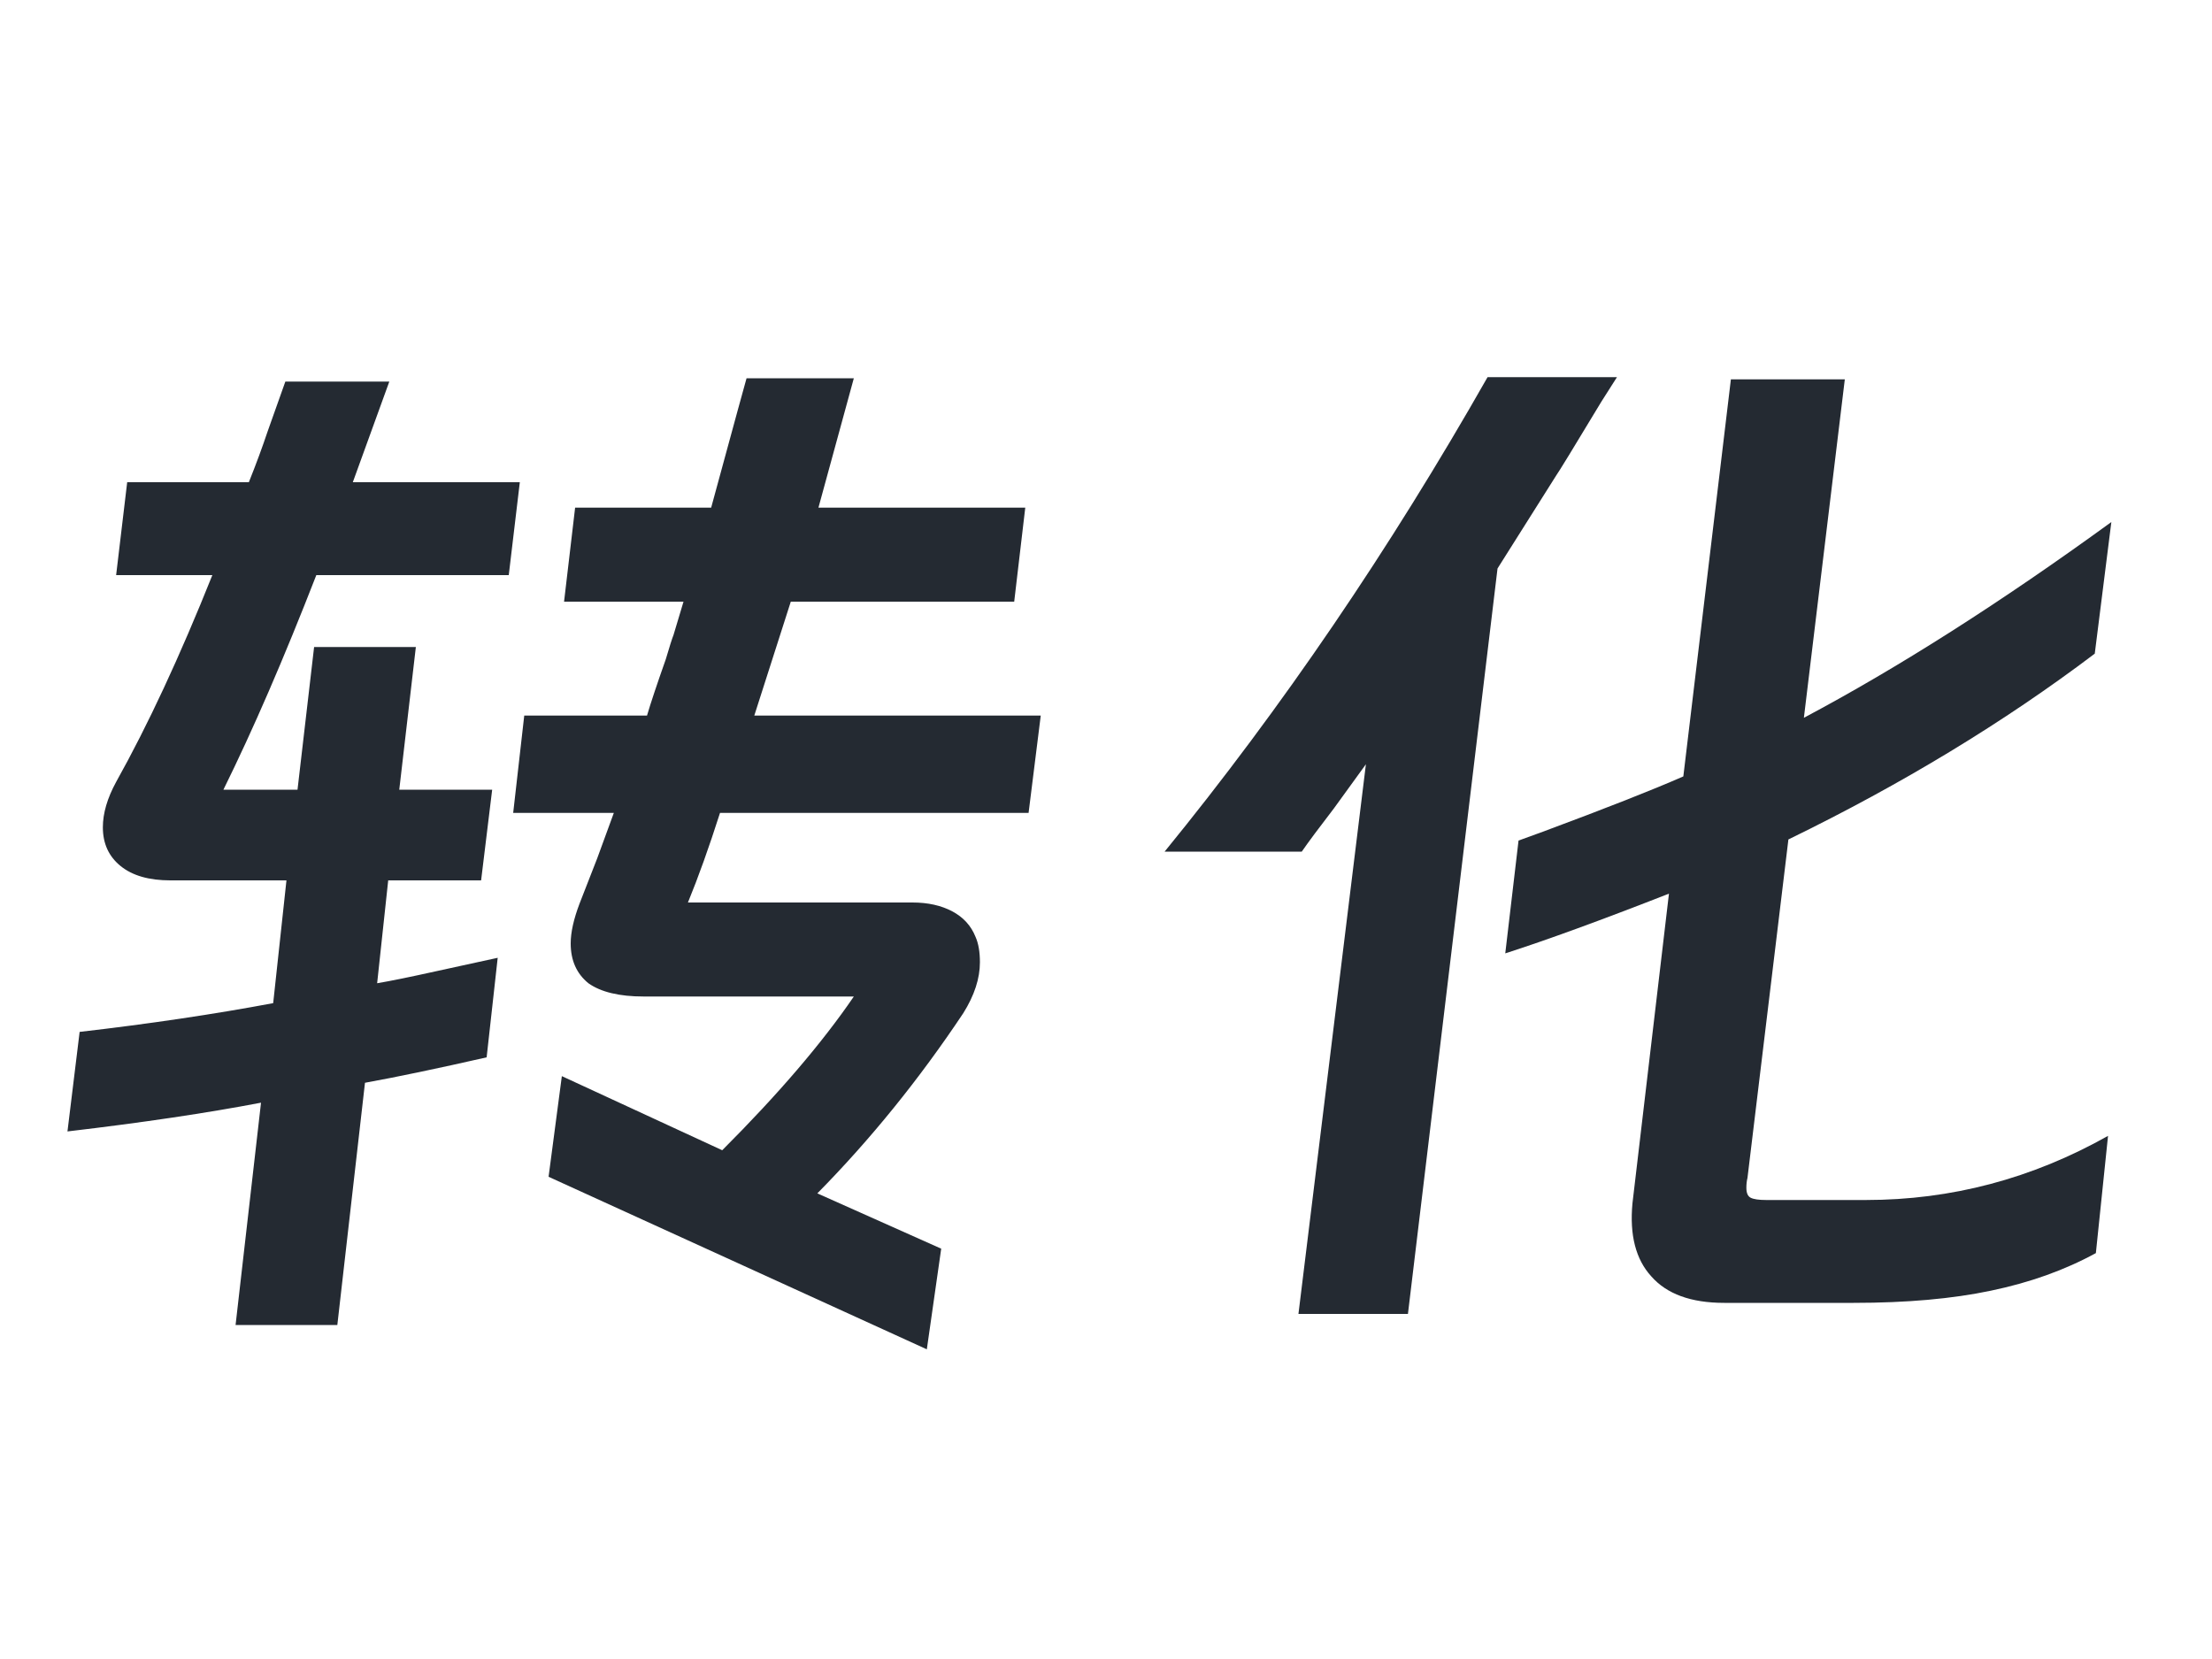 <svg width="32" height="24" viewBox="0 0 32 24" fill="none" xmlns="http://www.w3.org/2000/svg">
<path d="M14.832 7.344L14.672 8.704H11.44L10.912 10.352H15.056L14.88 11.76H10.416C10.256 12.261 10.101 12.693 9.952 13.056H13.2C13.424 13.056 13.616 13.099 13.776 13.184C13.936 13.269 14.048 13.392 14.112 13.552C14.155 13.648 14.176 13.771 14.176 13.92C14.176 14.155 14.096 14.4 13.936 14.656C13.296 15.616 12.592 16.485 11.824 17.264L13.616 18.064L13.408 19.52L7.936 17.024L8.128 15.568L10.448 16.64C11.259 15.829 11.893 15.088 12.352 14.416H9.312C8.96 14.416 8.693 14.352 8.512 14.224C8.341 14.085 8.256 13.893 8.256 13.648C8.256 13.488 8.299 13.296 8.384 13.072L8.64 12.416L8.88 11.76H7.424L7.584 10.352H9.36C9.413 10.171 9.504 9.899 9.632 9.536C9.685 9.355 9.723 9.237 9.744 9.184L9.888 8.704H8.16L8.32 7.344H10.288L10.672 5.936L10.8 5.472H12.352L11.84 7.344H14.832ZM4.304 11.424L4.544 9.36H6.016L5.776 11.424H7.12L6.96 12.736H5.616L5.456 14.224C5.648 14.192 5.936 14.133 6.32 14.048L7.2 13.856L7.04 15.296C6.336 15.456 5.749 15.579 5.28 15.664L4.88 19.168H3.408L3.776 15.952C2.997 16.101 2.064 16.24 0.976 16.368L1.152 14.928C2.165 14.811 3.099 14.672 3.952 14.512L4.144 12.736H2.464C2.155 12.736 1.915 12.667 1.744 12.528C1.573 12.389 1.488 12.203 1.488 11.968C1.488 11.765 1.552 11.547 1.68 11.312C2.139 10.491 2.603 9.493 3.072 8.32H1.68L1.84 6.976H3.6C3.707 6.709 3.797 6.464 3.872 6.24L4.128 5.52H5.632L5.104 6.976H7.52L7.36 8.32H4.576C4.107 9.525 3.659 10.56 3.232 11.424H4.304Z" fill="#242A32"/>
<path d="M23.392 5.456L23.168 5.808C22.763 6.48 22.544 6.837 22.512 6.88L21.664 8.224L20.368 19.008H18.784L19.76 11.056L19.296 11.696C19.083 11.973 18.928 12.181 18.832 12.32H16.848C18.544 10.24 20.101 7.952 21.52 5.456H23.392ZM30.304 9.456C28.992 10.448 27.515 11.344 25.872 12.144L25.28 17.04C25.269 17.083 25.264 17.131 25.264 17.184C25.264 17.259 25.285 17.307 25.328 17.328C25.371 17.349 25.445 17.36 25.552 17.36H26.992C28.229 17.36 29.397 17.051 30.496 16.432L30.32 18.128C29.872 18.373 29.365 18.555 28.8 18.672C28.245 18.789 27.584 18.848 26.816 18.848H24.944C24.464 18.848 24.112 18.72 23.888 18.464C23.664 18.219 23.573 17.867 23.616 17.408L24.144 12.928C23.163 13.312 22.373 13.6 21.776 13.792L21.968 12.16L22.32 12.032C23.237 11.691 23.915 11.424 24.352 11.232L25.04 5.488H26.688L26.096 10.384C27.461 9.659 28.944 8.715 30.544 7.552L30.304 9.456Z" fill="#242A32"/>
</svg>
